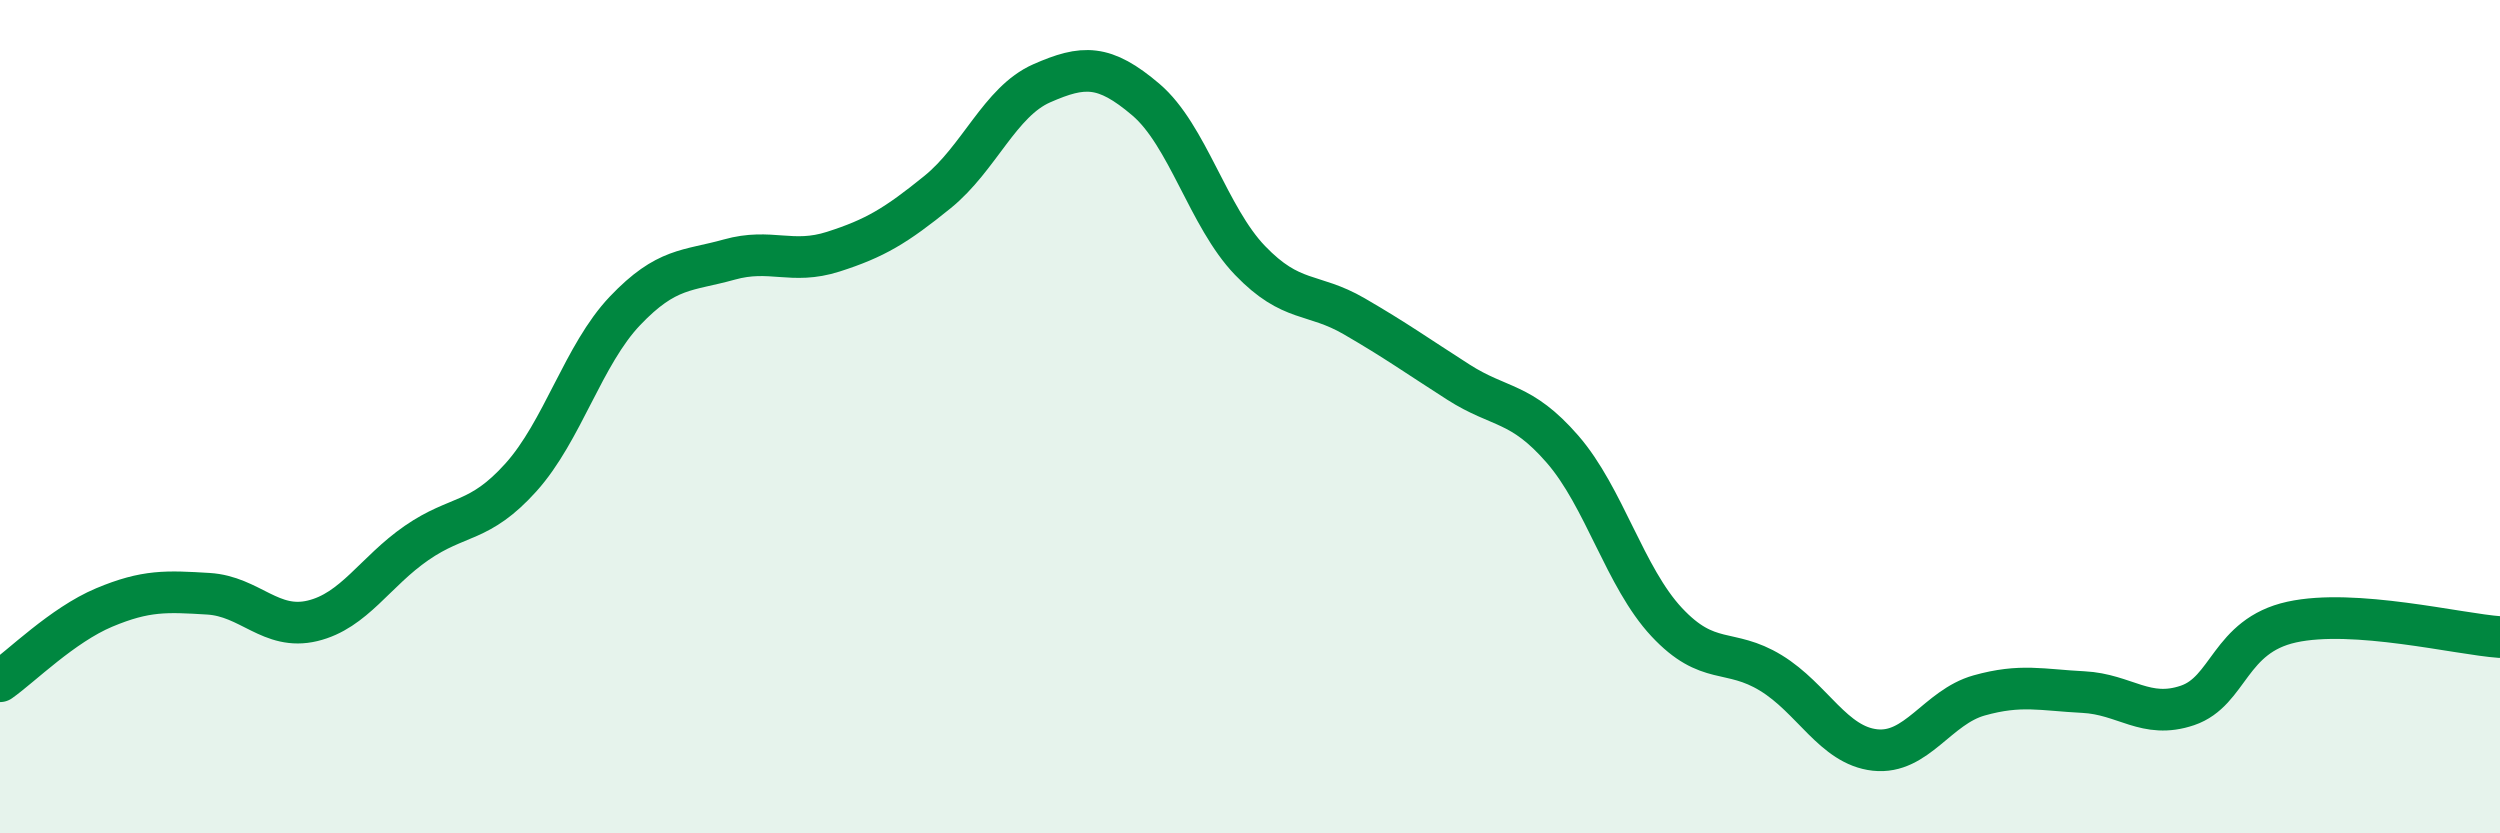 
    <svg width="60" height="20" viewBox="0 0 60 20" xmlns="http://www.w3.org/2000/svg">
      <path
        d="M 0,16.35 C 0.5,16 1.5,15 2.5,14.58 C 3.5,14.16 4,14.19 5,14.25 C 6,14.31 6.5,15.14 7.5,14.9 C 8.5,14.66 9,13.72 10,13.03 C 11,12.34 11.5,12.57 12.5,11.46 C 13.5,10.35 14,8.51 15,7.46 C 16,6.41 16.5,6.51 17.5,6.23 C 18.5,5.95 19,6.36 20,6.04 C 21,5.72 21.5,5.42 22.5,4.61 C 23.5,3.8 24,2.44 25,2 C 26,1.56 26.5,1.54 27.5,2.39 C 28.5,3.24 29,5.21 30,6.25 C 31,7.29 31.5,7.01 32.5,7.59 C 33.5,8.17 34,8.53 35,9.17 C 36,9.81 36.5,9.63 37.5,10.78 C 38.5,11.93 39,13.86 40,14.93 C 41,16 41.5,15.54 42.5,16.15 C 43.5,16.76 44,17.89 45,18 C 46,18.11 46.5,16.97 47.5,16.69 C 48.5,16.41 49,16.56 50,16.61 C 51,16.66 51.5,17.27 52.5,16.93 C 53.5,16.59 53.5,15.26 55,14.93 C 56.5,14.6 59,15.22 60,15.29L60 20L0 20Z"
        fill="#008740"
        opacity="0.1"
        stroke-linecap="round"
        stroke-linejoin="round"
      />
      <path
        d="M 0,16.35 C 0.5,16 1.5,15 2.5,14.58 C 3.5,14.16 4,14.19 5,14.25 C 6,14.31 6.5,15.14 7.5,14.9 C 8.5,14.66 9,13.72 10,13.03 C 11,12.34 11.5,12.57 12.5,11.46 C 13.5,10.35 14,8.51 15,7.46 C 16,6.41 16.5,6.51 17.5,6.23 C 18.5,5.95 19,6.36 20,6.04 C 21,5.72 21.5,5.42 22.5,4.61 C 23.5,3.8 24,2.44 25,2 C 26,1.56 26.5,1.54 27.5,2.39 C 28.5,3.24 29,5.21 30,6.25 C 31,7.29 31.5,7.01 32.5,7.59 C 33.5,8.17 34,8.53 35,9.17 C 36,9.81 36.5,9.63 37.5,10.78 C 38.5,11.93 39,13.86 40,14.93 C 41,16 41.5,15.54 42.5,16.15 C 43.5,16.76 44,17.89 45,18 C 46,18.11 46.5,16.97 47.5,16.69 C 48.5,16.41 49,16.56 50,16.61 C 51,16.66 51.5,17.27 52.5,16.93 C 53.5,16.59 53.5,15.26 55,14.93 C 56.5,14.6 59,15.22 60,15.29"
        stroke="#008740"
        stroke-width="1"
        fill="none"
        stroke-linecap="round"
        stroke-linejoin="round"
      />
    </svg>
  